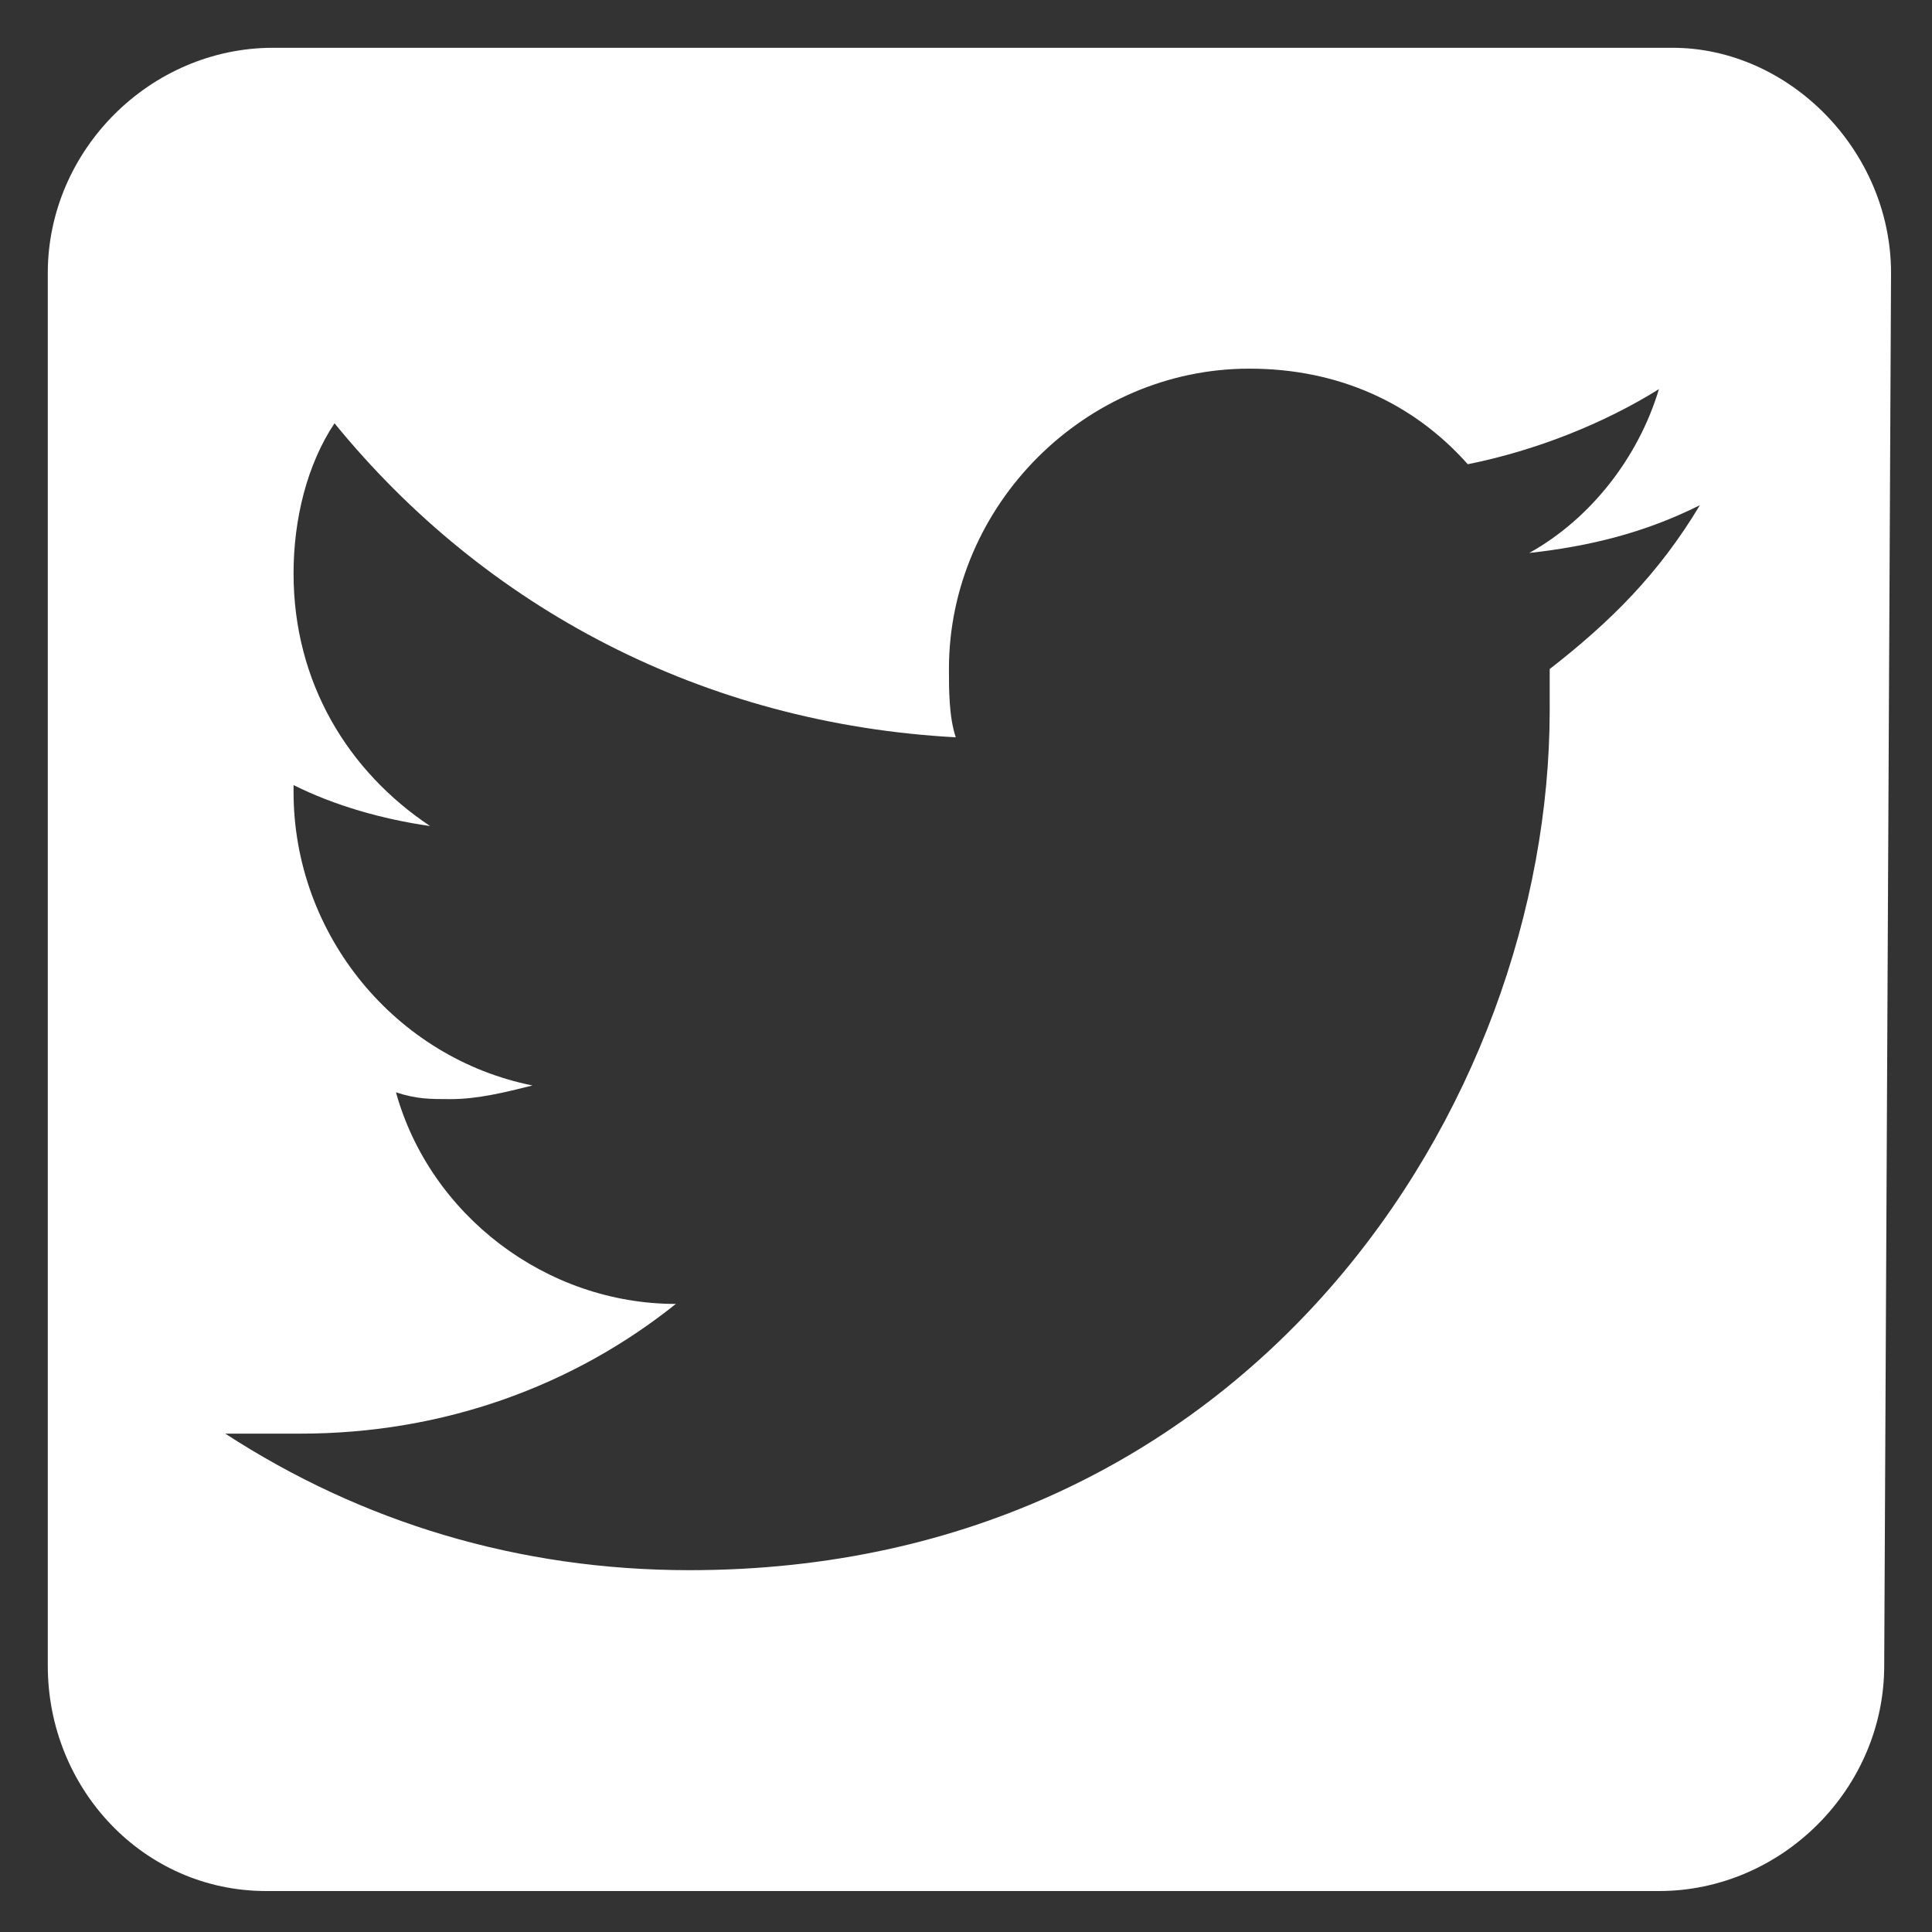 <?xml version="1.0" encoding="utf-8"?>
<!-- Generator: Adobe Illustrator 27.2.0, SVG Export Plug-In . SVG Version: 6.00 Build 0)  -->
<svg version="1.1" xmlns="http://www.w3.org/2000/svg" xmlns:xlink="http://www.w3.org/1999/xlink" x="0px" y="0px"
	 viewBox="0 0 28.3 28.3" style="enable-background:new 0 0 28.3 28.3;" xml:space="preserve">
<rect x="0" y="0" width="28.3" height="28.3" fill="#333333" stroke="none"/>
<style type="text/css">
	.st0{display:none;}
	.st1{display:inline;fill:#FFFFFF;}
	.st2{display:inline;}
	.st3{fill:#FFFFFF;}
</style>
<g id="_x35_00px" class="st0">
	<path class="st1" d="M24.3,0.7H4C2.2,0.7,0.7,2.2,0.7,4v20.3c0,1.8,1.5,3.3,3.3,3.3h20.3c1.8,0,3.3-1.5,3.3-3.3V4
		C27.7,2.2,26.2,0.7,24.3,0.7z M22.8,8.7c-0.2,0.2-0.4,0.4-0.7,0.4c-0.1,0-0.3-0.1-0.4-0.1c-0.9-0.8-1.8-1.3-2.6-1.7
		c-1.1-0.5-2.3-0.7-3.5-0.7c-1.1,0-2.3,0.2-3.3,0.6c-0.3,0.1-0.6,0.1-0.9-0.6c-0.1-0.2-0.1-0.4-0.1-0.6c0-0.2,0.1-0.4,0.3-0.5
		c1.1-0.5,2.6-0.8,4-0.8c1.5,0,2.9,0.3,4.2,0.9c1.2,0.5,2.2,1.2,3.1,2C23.4,8,23,8.5,22.8,8.7z M8.7,17.1c0.3-0.1,0.9-0.3,1.1,0.3
		c0.2,0.6,0.5,1.1,0.8,1.6c0-1.3,0-3.7,0-3.8c0-1.2,0.5-2.3,1.4-3.2c0.9-0.9,2.2-1.4,3.5-1.4c2.7,0,4.9,2.2,4.9,4.8
		c0,2.7-2.2,4.9-4.9,4.9c-0.5,0-0.9,0-1.5-0.2c-0.1,0-0.2-0.1-0.3-0.3c-0.1-0.2-0.1-0.5,0-0.8c0.2-0.7,0.6-0.8,0.9-0.7
		c0.2,0,0.7,0.2,0.9,0.2c1.7,0,3-1.3,3-3c0-0.8-0.3-1.5-0.9-2.1c-0.6-0.6-1.3-0.9-2.1-0.9c-0.8,0-1.6,0.3-2.2,1
		c-0.5,0.6-0.8,1.3-0.8,1.9l0,5.3c0.9,0.5,1.9,0.8,2.9,0.8c1.6,0,3.2-0.6,4.3-1.8c1.1-1.1,1.8-2.7,1.8-4.3c0-1.6-0.6-3.1-1.8-4.3
		c-1.1-1.1-2.7-1.8-4.3-1.8c-1.6,0-3.2,0.6-4.3,1.8c-0.1,0.1-0.8,0.8-1,1.1C10,12.6,9.8,12.8,9,12.6c-0.4-0.1-0.9-0.4-0.9-0.8V3
		c0-0.4,0.3-0.7,0.7-0.7h11.5c0.3,0,0.6,0.2,0.6,1c0,0.8-0.3,0.9-0.6,1H10v5.6c0.8-0.7,1.8-1.3,2.4-1.6c1-0.4,2-0.6,3.1-0.6
		c1.1,0,2.1,0.2,3.1,0.6c0.9,0.4,1.8,1,2.5,1.7c0.7,0.7,1.3,1.6,1.7,2.5c0.4,1,0.6,2,0.6,3.1c0,1.1-0.2,2.1-0.6,3.1
		c-0.4,0.9-1,1.8-1.7,2.5c-0.7,0.7-1.6,1.3-2.5,1.7c-1,0.4-2,0.6-3.1,0.6c-1.1,0-2.1-0.2-3.1-0.6c-0.9-0.4-1.8-1-2.5-1.7
		c-0.7-0.7-1.3-1.6-1.7-2.5C8.2,18.4,8,18,8,17.9C8,17.6,8.1,17.3,8.7,17.1z M13.7,14.8c-0.2-0.3-0.2-0.6,0.2-0.9
		c0.3-0.3,0.7-0.4,0.9-0.2l0.7,0.7l0.7-0.7c0.2-0.2,0.6-0.2,0.9,0.2c0.4,0.4,0.3,0.7,0.2,0.9l-0.7,0.7l0.7,0.7
		c0.3,0.3,0.2,0.6-0.1,1c-0.2,0.2-0.4,0.3-0.6,0.3c-0.2,0-0.3-0.1-0.4-0.2l-0.6-0.6c-0.4,0.4-0.7,0.7-0.7,0.7c0,0-0.1,0.1-0.3,0.1
		c-0.2,0-0.4-0.1-0.6-0.3c-0.1-0.1-0.3-0.3-0.3-0.6c0-0.1,0-0.2,0.2-0.4l0.7-0.7L13.7,14.8z M23.4,22.9c0,0-0.1,0.1-0.1,0.1
		c-1,1-2.2,1.8-3.4,2.3c-1.3,0.6-2.8,0.9-4.2,0.9c-1.5,0-2.9-0.3-4.2-0.9C10.1,24.7,8.9,24,7.9,23c-1-1-1.8-2.2-2.3-3.5
		C5.2,18.7,5,17.8,4.8,17c0-0.2,0-0.6,0.8-0.7c0.2,0,0.9-0.1,1,0.4h0l0,0.1c0,0.3,0.2,1,0.6,2c0.4,1,1.1,2,1.9,2.9
		c0.8,0.8,1.8,1.5,2.9,1.9c2.2,0.9,4.8,0.9,7,0c1.1-0.5,2.1-1.1,2.9-1.9l0.1-0.1c0.2-0.1,0.3-0.2,0.6-0.1c0.2,0,0.3,0.2,0.5,0.4
		C23.6,22.2,23.7,22.6,23.4,22.9z"/>
</g>
<g id="Snapchat" class="st0">
	<g class="st2">
		<path class="st3" d="M24.3,0.7H4C2.2,0.7,0.7,2.2,0.7,4v20.3c0,1.8,1.5,3.3,3.3,3.3h20.3c1.8,0,3.3-1.5,3.3-3.3V4
			C27.7,2.2,26.2,0.7,24.3,0.7z M24.2,19.6c-0.2,0.5-1.1,0.8-2.7,1.1c-0.1,0.1-0.1,0.3-0.1,0.5c0,0.2-0.1,0.3-0.1,0.5
			c-0.1,0.2-0.2,0.3-0.5,0.3h0l0,0c-0.1,0-0.3,0-0.5-0.1c-0.3-0.1-0.6-0.1-1.1-0.1c-0.3,0-0.5,0-0.8,0.1c-0.5,0.1-0.9,0.4-1.4,0.7
			c-0.7,0.5-1.5,1.1-2.8,1.1c-0.1,0-0.1,0-0.1,0c0,0-0.1,0-0.1,0c-1.2,0-2-0.6-2.8-1.1c-0.5-0.4-0.9-0.7-1.4-0.7
			c-0.3,0-0.5-0.1-0.8-0.1c-0.5,0-0.8,0.1-1.1,0.1c-0.2,0-0.3,0.1-0.5,0.1c-0.3,0-0.4-0.2-0.5-0.4c0-0.2-0.1-0.3-0.1-0.5
			c0-0.2-0.1-0.4-0.1-0.5c-1.6-0.2-2.4-0.6-2.7-1.1c0-0.1,0-0.1,0-0.2c0-0.2,0.1-0.4,0.3-0.4c2.7-0.5,4-3.3,4-3.4c0,0,0,0,0,0
			c0.1-0.3,0.2-0.5,0.1-0.7c-0.2-0.4-0.7-0.6-1.1-0.7c-0.1,0-0.2-0.1-0.3-0.1c-0.9-0.4-1.1-0.8-1-1.1c0.1-0.4,0.6-0.7,1-0.7
			c0.1,0,0.2,0,0.3,0.1c0.4,0.2,0.7,0.2,0.9,0.2c0.2,0,0.3,0,0.4-0.1c0-0.2,0-0.3,0-0.5C8.6,10.6,8.5,8.9,9,7.9c1.3-3,4.1-3.2,5-3.2
			c0,0,0.3,0,0.3,0c0,0,0,0,0,0h0c0.8,0,3.7,0.2,5,3.2c0.4,1,0.3,2.7,0.3,4.1l0,0.1c0,0.1,0,0.3,0,0.4c0.1,0,0.2,0.1,0.3,0.1
			c0.3,0,0.5-0.1,0.9-0.2c0.1-0.1,0.3-0.1,0.4-0.1c0.1,0,0.3,0,0.4,0.1l0,0c0.4,0.1,0.6,0.4,0.6,0.7c0,0.4-0.3,0.7-1,1
			c-0.1,0-0.2,0.1-0.3,0.1c-0.4,0.1-1,0.3-1.1,0.7c-0.1,0.2,0,0.4,0.1,0.7c0,0,0,0,0,0c0.1,0.1,1.3,2.9,4,3.4c0.2,0,0.4,0.2,0.3,0.4
			C24.2,19.4,24.2,19.5,24.2,19.6z"/>
	</g>
</g>
<g id="IG" class="st0">
	<path class="st1" d="M24.4,0.7H4C2.2,0.7,0.7,2.2,0.7,4v20.4c0,1.8,1.5,3.2,3.2,3.2h20.5c1.8,0,3.2-1.5,3.2-3.2V4
		C27.7,2.2,26.2,0.7,24.4,0.7z M14.2,9c2.9,0,5.2,2.3,5.2,5.2c0,2.9-2.3,5.2-5.2,5.2c-2.9,0-5.2-2.3-5.2-5.2C9,11.3,11.3,9,14.2,9z
		 M24.4,23.5c0,0.8-0.3,1.2-1.2,1.2H5.2c-0.9,0-1.3-0.2-1.3-1.2V12h2.3C6.1,12.7,6,13.4,6,14.2c0,4.5,3.7,8.2,8.2,8.2
		c4.5,0,8.2-3.7,8.2-8.2c0-0.7-0.1-1.5-0.3-2.2h2.3V23.5z M24.4,7.8c0,0.6-0.5,1.2-1.2,1.2h-2.9c-0.6,0-1.2-0.5-1.2-1.2V4.9
		c0-0.6,0.5-1.2,1.2-1.2h2.9c0.6,0,1.2,0.5,1.2,1.2V7.8z"/>
</g>
<g id="FB" class="st0">
	<path class="st1" d="M24.4,0.7H4C2.2,0.7,0.7,2.2,0.7,4v20.4c0,1.8,1.4,3.3,3.2,3.3h10.4c0.9,0,1.7-0.8,1.7-1.7V15.8h-2.6v-3.6h2.6
		v-3c0-2.4,1.6-4.6,5.1-4.6c1.5,0,2.5,0.1,2.5,0.1l-0.1,3.3c0,0-1.1,0-2.3,0c-1.3,0-1.5,0.6-1.5,1.6v2.6h3.9l-0.2,3.6h-3.7v10.1
		c0,1,0.8,1.7,1.7,1.7h2.8c1.8,0,3.3-1.5,3.3-3.3l0-20.4C27.7,2.2,26.2,0.7,24.4,0.7z"/>
</g>
<g id="Twitter">
	<g>
		<path class="st3" d="M27.7,4c0-1.8-1.5-3.3-3.2-3.3H4C2.2,0.7,0.7,2.2,0.7,4v20.4c0,1.8,1.4,3.3,3.2,3.3h20.4
			c1.8,0,3.3-1.5,3.3-3.3L27.7,4z M22.7,9.8c0,0.2,0,0.4,0,0.6c0,5.8-4.4,12.6-12.6,12.6c-2.5,0-4.8-0.7-6.8-2C3.7,21,4.1,21,4.4,21
			c2.1,0,4-0.7,5.5-1.9c-1.9,0-3.6-1.3-4.1-3.1c0.3,0.1,0.5,0.1,0.8,0.1c0.4,0,0.8-0.1,1.2-0.2c-2-0.4-3.5-2.2-3.5-4.3
			c0,0,0,0,0-0.1c0.6,0.3,1.3,0.5,2,0.6c-1.2-0.8-2-2.1-2-3.7c0-0.8,0.2-1.6,0.6-2.2c2.2,2.7,5.4,4.4,9.1,4.6
			c-0.1-0.3-0.1-0.7-0.1-1c0-2.4,2-4.4,4.4-4.4c1.3,0,2.4,0.5,3.2,1.4c1-0.2,2-0.6,2.8-1.1c-0.3,1-1,1.9-1.9,2.4
			c0.9-0.1,1.7-0.3,2.5-0.7C24.3,8.4,23.6,9.1,22.7,9.8z"/>
	</g>
</g>
<g id="LinkedIn" class="st0">
	<g class="st2">
		<path class="st3" d="M27.7,4c0-1.8-1.5-3.3-3.2-3.3H4C2.2,0.7,0.7,2.2,0.7,4v20.4c0,1.8,1.4,3.3,3.2,3.3h20.4
			c1.8,0,3.3-1.5,3.3-3.3L27.7,4z M8.9,23.3H4.8V11.1h4.1V23.3L8.9,23.3L8.9,23.3z M6.8,9.4L6.8,9.4L6.8,9.4c-1.4,0-2.3-0.9-2.3-2.1
			c0-1.2,0.9-2.1,2.3-2.1c1.4,0,2.2,0.9,2.3,2.1C9.1,8.5,8.3,9.4,6.8,9.4z M23.5,23.3h-4.1v-6.5c0-1.6-0.6-2.8-2.1-2.8
			c-1.1,0-1.8,0.8-2.1,1.5c-0.1,0.3-0.1,0.6-0.1,1v6.8h-4.1v0v0l0,0c0,0,0.1-11.1,0-12.2h4.1v1.7c0.5-0.8,1.5-2,3.7-2
			c2.7,0,4.7,1.7,4.7,5.5V23.3z"/>
		<path class="st3" d="M15.2,12.8L15.2,12.8C15.2,12.8,15.2,12.8,15.2,12.8L15.2,12.8z"/>
		<polygon class="st3" points="11.1,23.3 11.1,23.3 11.1,23.3 		"/>
	</g>
</g>
</svg>
